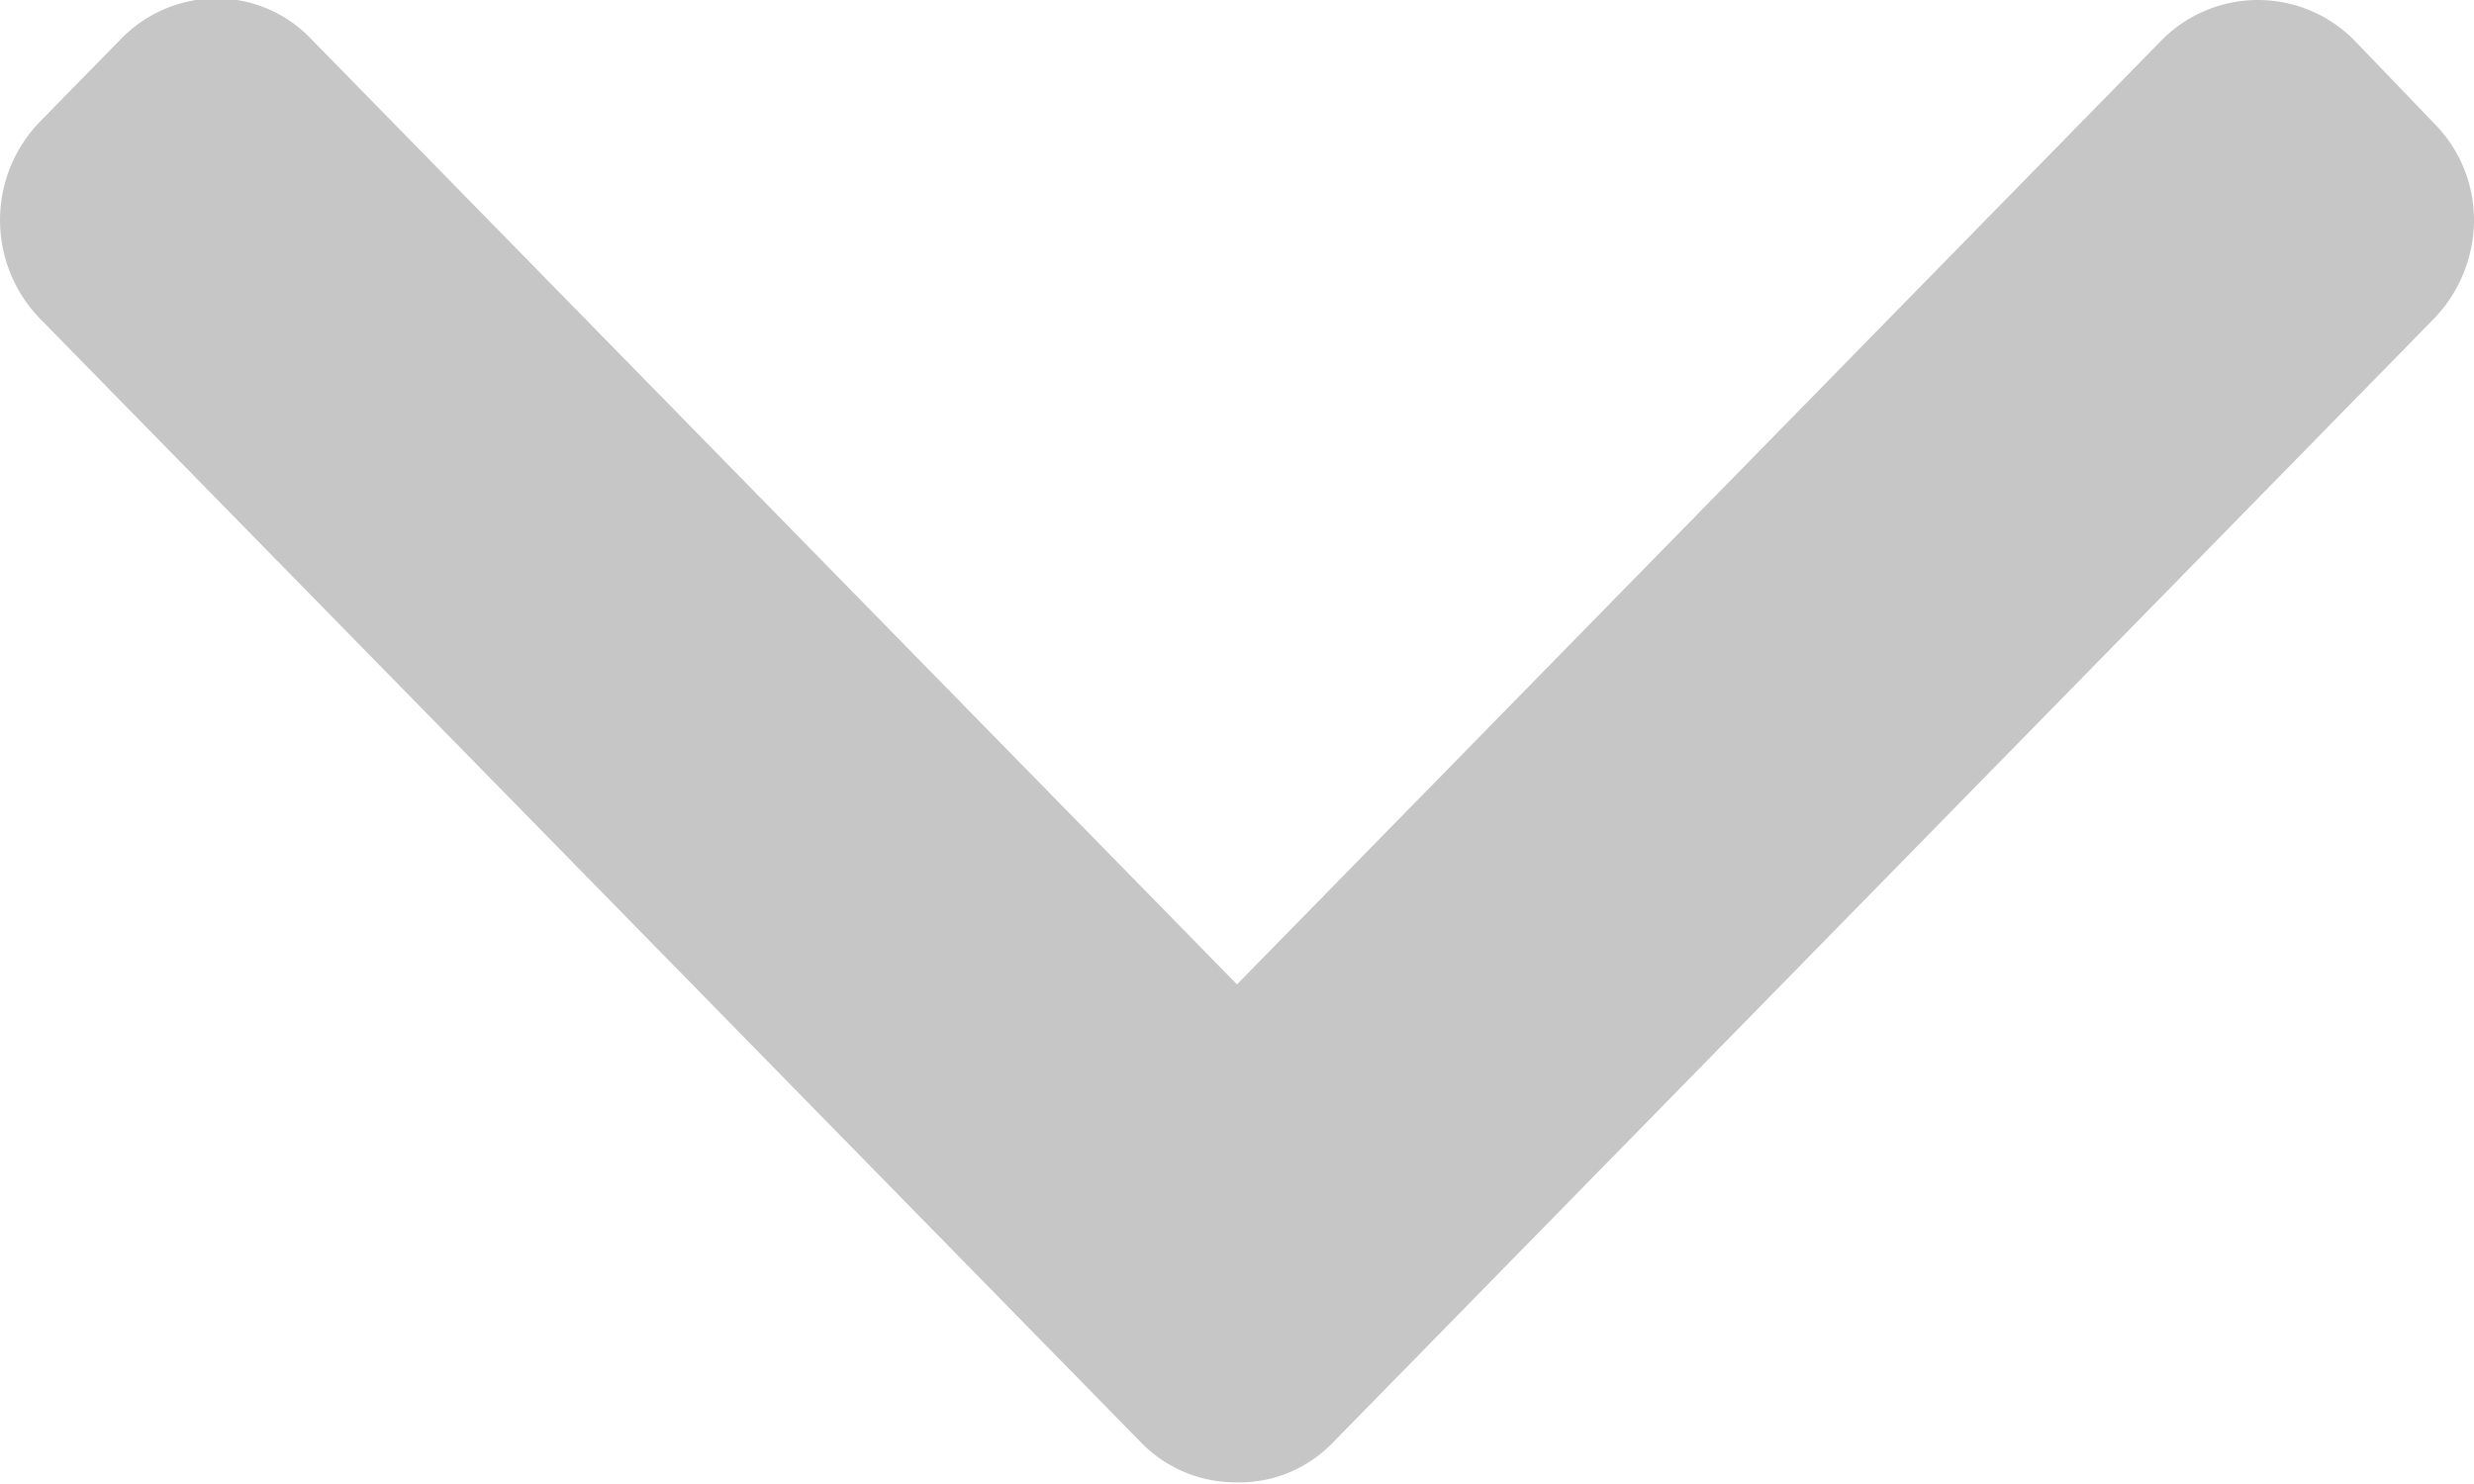 <svg xmlns="http://www.w3.org/2000/svg" width="15" height="9" viewBox="0 0 15 9"><defs><style>.cls-1{fill:#c6c6c6;fill-rule:evenodd}</style></defs><path id="Shape_1_copy_2" d="M2968.08 8712.75l6.68-6.82a.867.867 0 0 0 .24-.59.831.831 0 0 0-.24-.59l-.49-.51a.821.821 0 0 0-1.16 0l-5.61 5.73-5.61-5.73a.794.794 0 0 0-.58-.25.811.811 0 0 0-.58.25l-.49.5a.858.858 0 0 0 0 1.19l6.68 6.82a.8.8 0 0 0 .58.24.785.785 0 0 0 .58-.24z" class="cls-1" transform="translate(-2960 -8704)"/></svg>